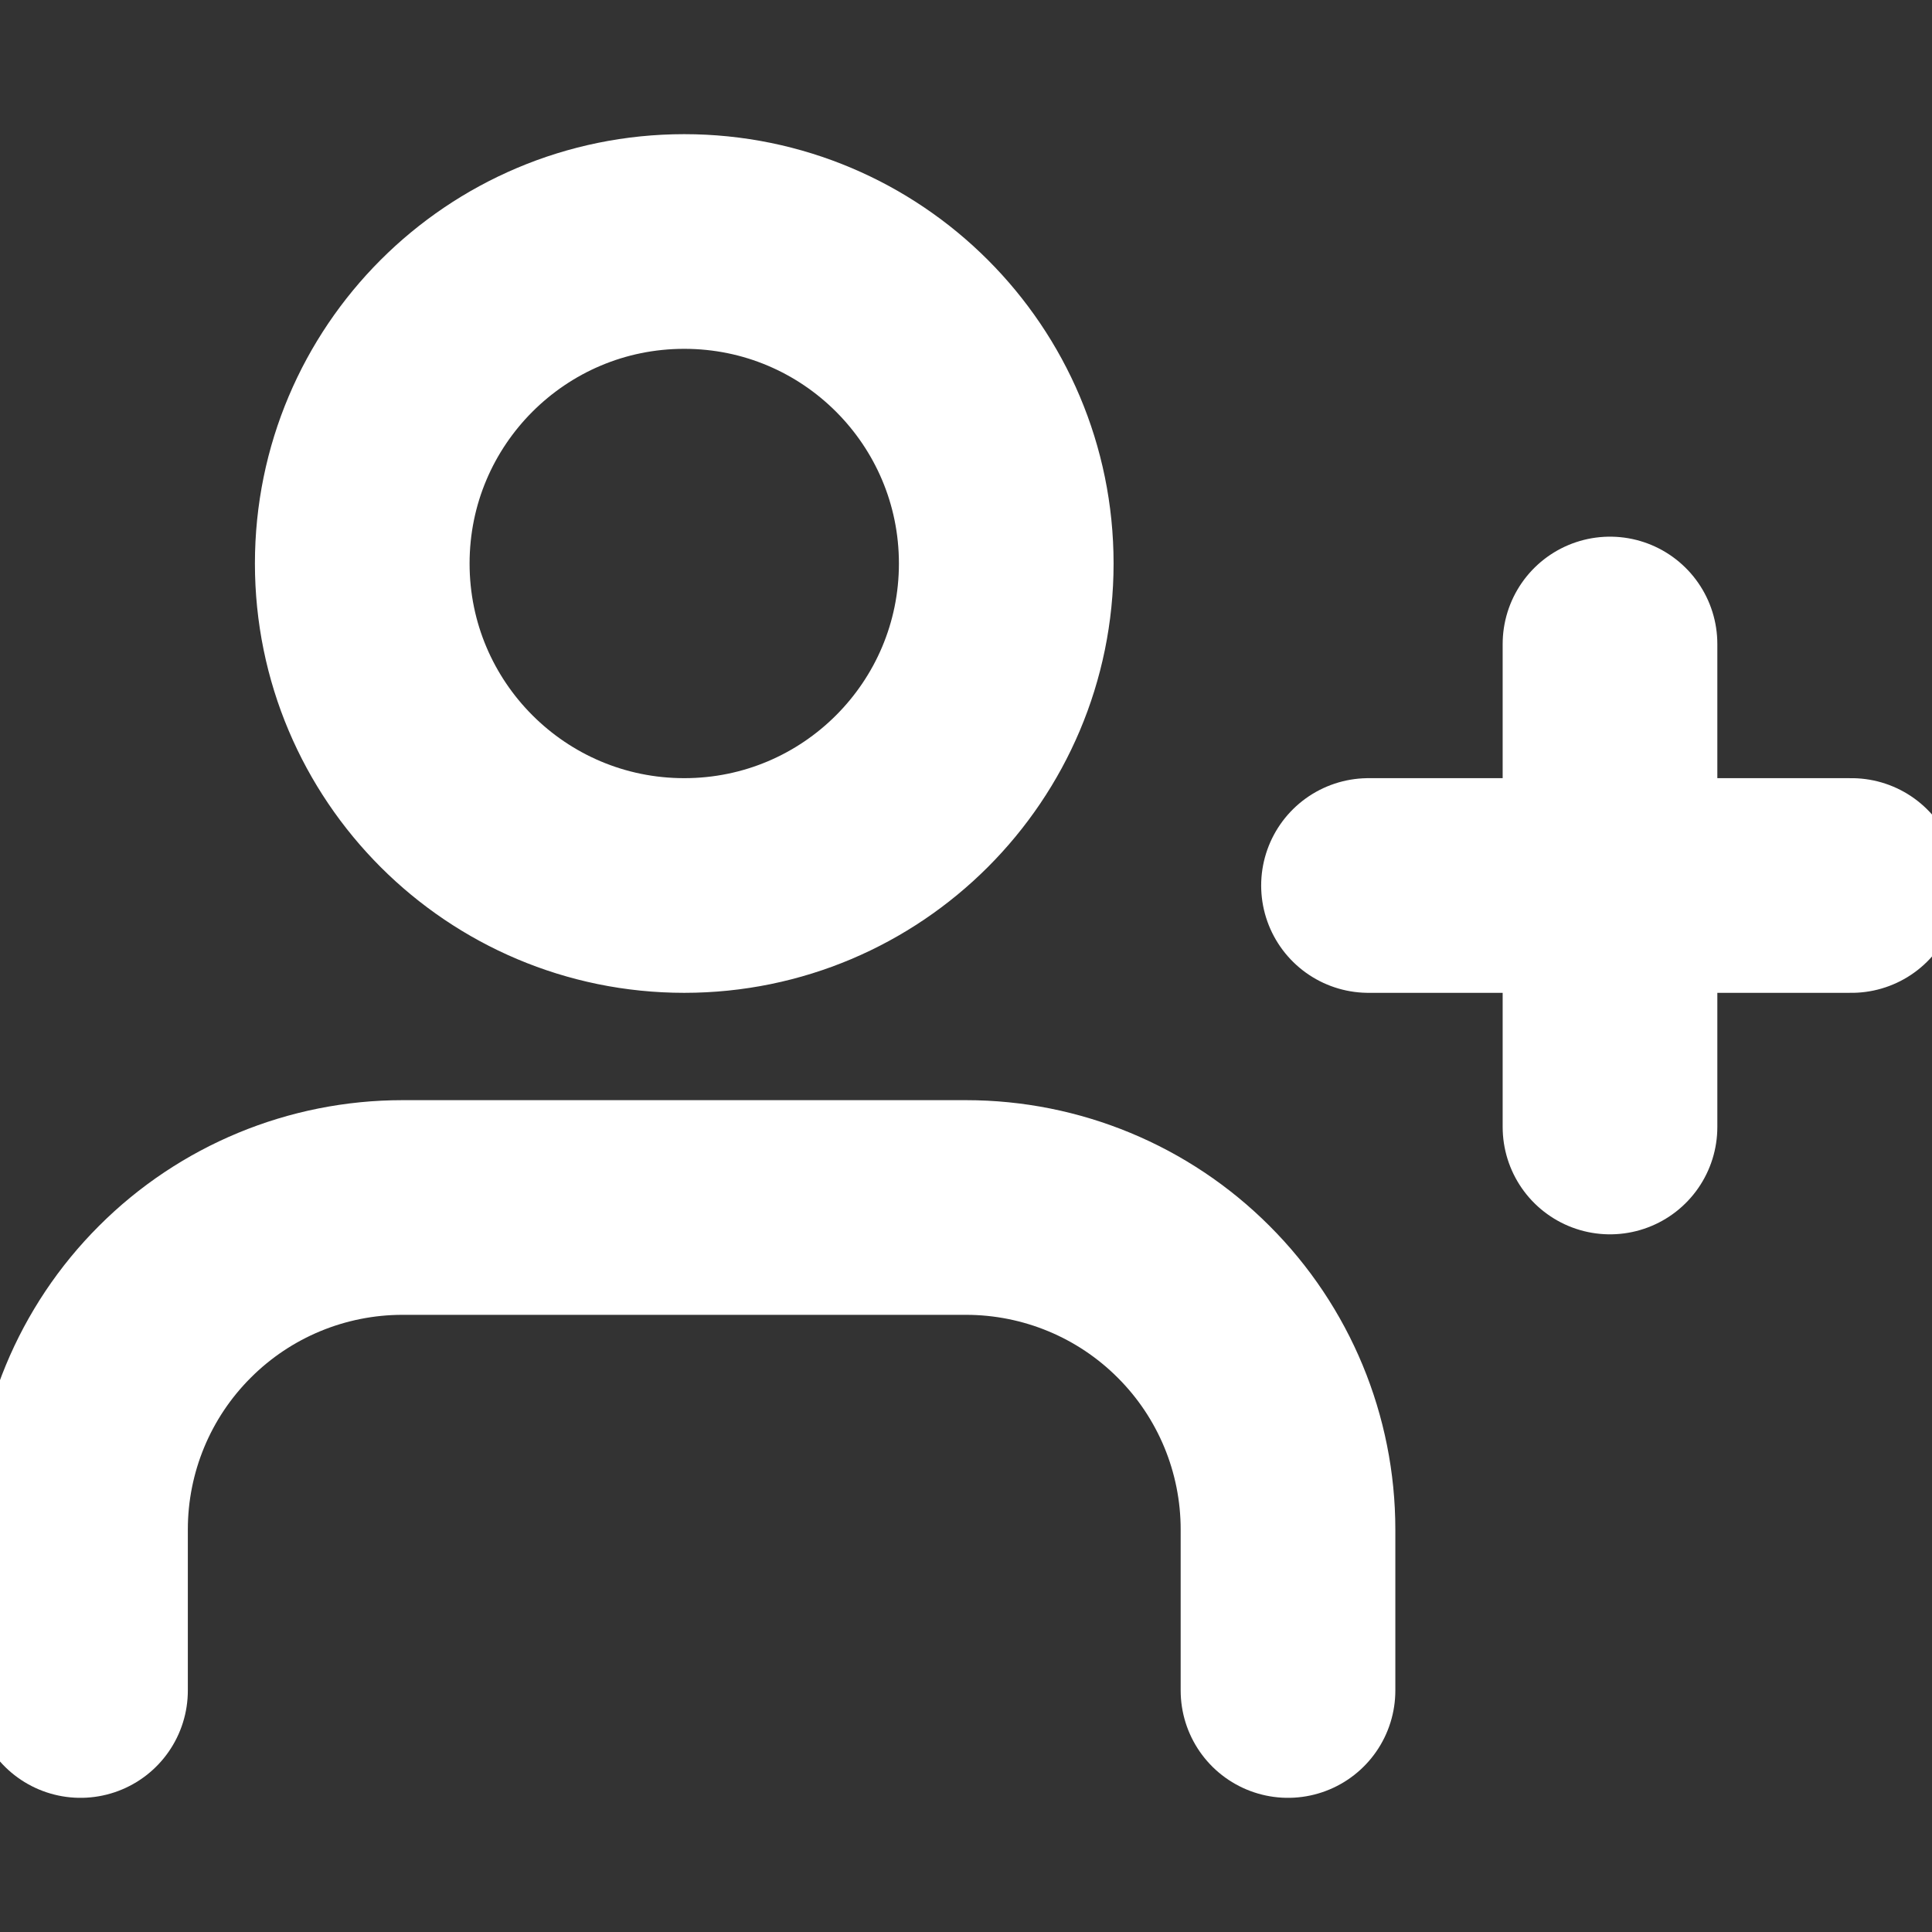 <svg width="18" height="18" viewBox="0 0 18 18" fill="none" xmlns="http://www.w3.org/2000/svg">
<rect x="0" y="0" width="18" height="18" fill="#333333" stroke="none"/>
<g clip-path="url(#clip0_77_83)">
<path d="M12 15.75V14.25C12 13.454 11.684 12.691 11.121 12.129C10.559 11.566 9.796 11.25 9 11.25H3.75C2.954 11.25 2.191 11.566 1.629 12.129C1.066 12.691 0.75 13.454 0.75 14.25V15.75M15 6V10.5M17.25 8.25H12.75M9.375 5.25C9.375 6.907 8.032 8.25 6.375 8.25C4.718 8.25 3.375 6.907 3.375 5.25C3.375 3.593 4.718 2.25 6.375 2.25C8.032 2.25 9.375 3.593 9.375 5.25Z" stroke="white" stroke-width="2" stroke-linecap="round" stroke-linejoin="round"/>
</g>
<defs>
<clipPath id="clip0_77_83">
<rect width="18" height="18" fill="white"/>
</clipPath>
</defs>
</svg>
